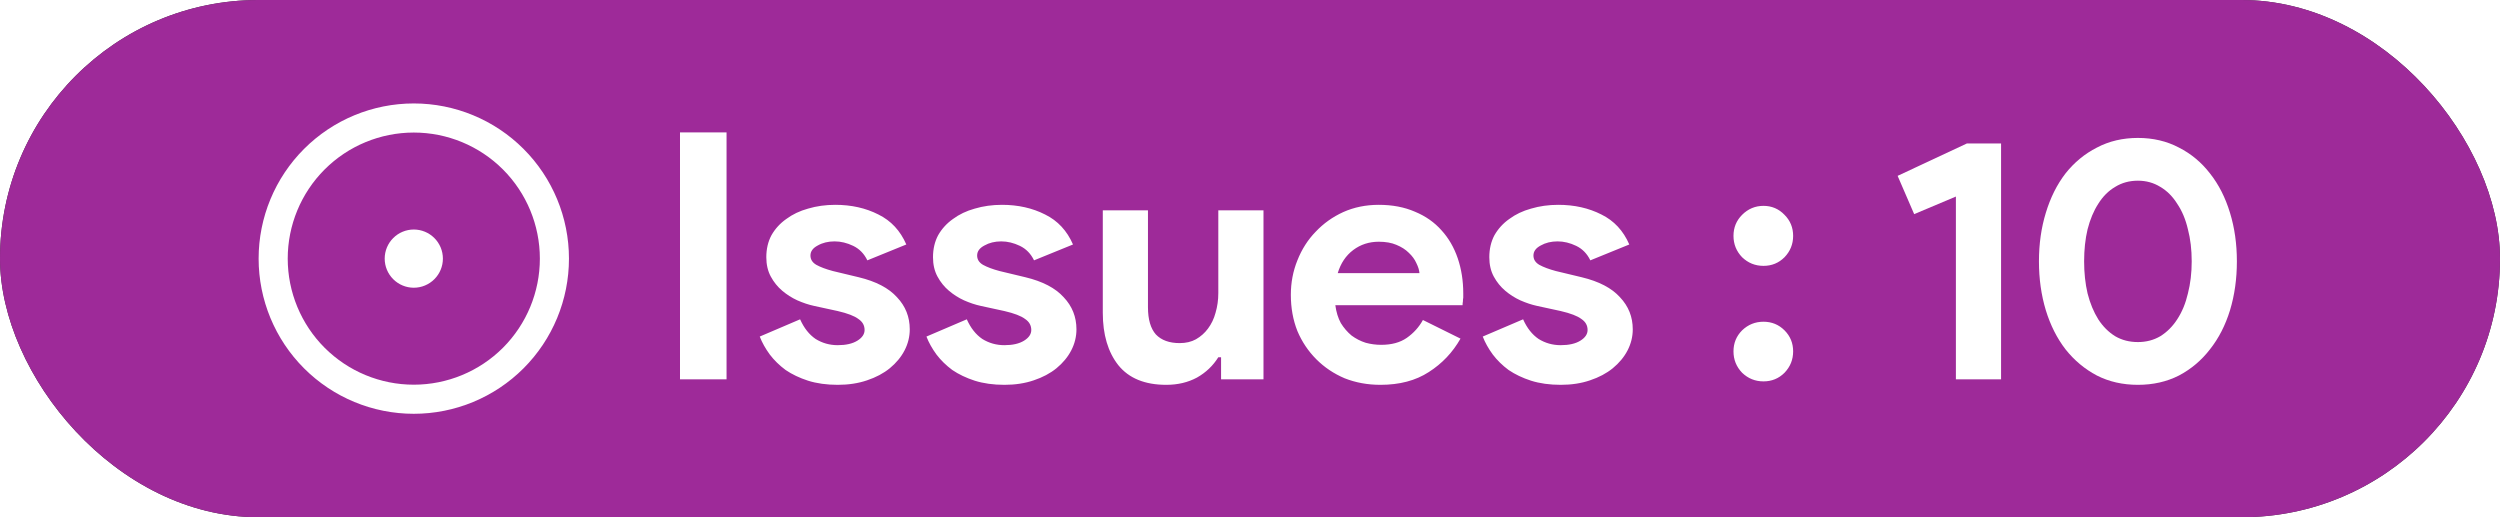 <svg xmlns="http://www.w3.org/2000/svg" width="145" height="30" viewBox="0 0 145 30" fill="#9E2A99" rx="15"><rect x="0" y="0" width="145" height="30" fill="#333333" stroke="none"/><path d="M40 0h4v20h-4z" fill="#4c1"/><rect rx="15" width="145" height="30" fill="#9E2A99"/><svg x="15" y="6"><svg width="18" height="18" viewBox="0 0 18 18" fill="none" xmlns="http://www.w3.org/2000/svg"><path d="M9 10.688C9.448 10.688 9.877 10.51 10.193 10.193C10.51 9.877 10.688 9.448 10.688 9C10.688 8.552 10.51 8.123 10.193 7.807C9.877 7.49 9.448 7.312 9 7.312C8.552 7.312 8.123 7.49 7.807 7.807C7.49 8.123 7.312 8.552 7.312 9C7.312 9.448 7.49 9.877 7.807 10.193C8.123 10.51 8.552 10.688 9 10.688Z" fill="#FFF"/><path d="M9 0C11.387 0 13.676 0.948 15.364 2.636C17.052 4.324 18 6.613 18 9C18 11.387 17.052 13.676 15.364 15.364C13.676 17.052 11.387 18 9 18C6.613 18 4.324 17.052 2.636 15.364C0.948 13.676 0 11.387 0 9C0 6.613 0.948 4.324 2.636 2.636C4.324 0.948 6.613 0 9 0ZM1.688 9C1.688 10.939 2.458 12.799 3.829 14.171C5.201 15.542 7.061 16.312 9 16.312C10.939 16.312 12.799 15.542 14.171 14.171C15.542 12.799 16.312 10.939 16.312 9C16.312 7.061 15.542 5.201 14.171 3.829C12.799 2.458 10.939 1.688 9 1.688C7.061 1.688 5.201 2.458 3.829 3.829C2.458 5.201 1.688 7.061 1.688 9Z" fill="#FFF"/></svg></svg><svg x="39" y="7"><svg width="66" height="16" viewBox="0 0 66 16" fill="none" xmlns="http://www.w3.org/2000/svg"><path d="M0.44 0.68H3.14V15H0.44V0.68ZM9.586 15.32C8.946 15.32 8.373 15.24 7.866 15.08C7.373 14.92 6.939 14.713 6.566 14.46C6.206 14.193 5.899 13.893 5.646 13.56C5.393 13.213 5.199 12.867 5.066 12.52L7.406 11.52C7.633 12.027 7.933 12.407 8.306 12.66C8.693 12.9 9.119 13.02 9.586 13.02C10.066 13.02 10.446 12.933 10.726 12.76C11.006 12.587 11.146 12.38 11.146 12.14C11.146 11.873 11.026 11.66 10.786 11.5C10.559 11.327 10.159 11.173 9.586 11.04L8.206 10.74C7.899 10.673 7.579 10.567 7.246 10.42C6.926 10.273 6.633 10.087 6.366 9.86C6.099 9.633 5.879 9.36 5.706 9.04C5.533 8.72 5.446 8.347 5.446 7.92C5.446 7.44 5.546 7.013 5.746 6.64C5.959 6.267 6.246 5.953 6.606 5.7C6.966 5.433 7.386 5.233 7.866 5.1C8.359 4.953 8.886 4.88 9.446 4.88C10.379 4.88 11.213 5.067 11.946 5.44C12.679 5.8 13.219 6.38 13.566 7.18L11.306 8.1C11.119 7.713 10.846 7.433 10.486 7.26C10.126 7.087 9.766 7 9.406 7C9.033 7 8.706 7.08 8.426 7.24C8.146 7.387 8.006 7.58 8.006 7.82C8.006 8.047 8.119 8.227 8.346 8.36C8.586 8.493 8.906 8.613 9.306 8.72L10.806 9.08C11.806 9.32 12.546 9.707 13.026 10.24C13.519 10.76 13.766 11.38 13.766 12.1C13.766 12.527 13.666 12.933 13.466 13.32C13.266 13.707 12.979 14.053 12.606 14.36C12.246 14.653 11.806 14.887 11.286 15.06C10.779 15.233 10.213 15.32 9.586 15.32ZM19.254 15.32C18.614 15.32 18.041 15.24 17.534 15.08C17.041 14.92 16.607 14.713 16.234 14.46C15.874 14.193 15.567 13.893 15.314 13.56C15.061 13.213 14.867 12.867 14.734 12.52L17.074 11.52C17.301 12.027 17.601 12.407 17.974 12.66C18.361 12.9 18.787 13.02 19.254 13.02C19.734 13.02 20.114 12.933 20.394 12.76C20.674 12.587 20.814 12.38 20.814 12.14C20.814 11.873 20.694 11.66 20.454 11.5C20.227 11.327 19.827 11.173 19.254 11.04L17.874 10.74C17.567 10.673 17.247 10.567 16.914 10.42C16.594 10.273 16.301 10.087 16.034 9.86C15.767 9.633 15.547 9.36 15.374 9.04C15.201 8.72 15.114 8.347 15.114 7.92C15.114 7.44 15.214 7.013 15.414 6.64C15.627 6.267 15.914 5.953 16.274 5.7C16.634 5.433 17.054 5.233 17.534 5.1C18.027 4.953 18.554 4.88 19.114 4.88C20.047 4.88 20.881 5.067 21.614 5.44C22.347 5.8 22.887 6.38 23.234 7.18L20.974 8.1C20.787 7.713 20.514 7.433 20.154 7.26C19.794 7.087 19.434 7 19.074 7C18.701 7 18.374 7.08 18.094 7.24C17.814 7.387 17.674 7.58 17.674 7.82C17.674 8.047 17.787 8.227 18.014 8.36C18.254 8.493 18.574 8.613 18.974 8.72L20.474 9.08C21.474 9.32 22.214 9.707 22.694 10.24C23.187 10.76 23.434 11.38 23.434 12.1C23.434 12.527 23.334 12.933 23.134 13.32C22.934 13.707 22.647 14.053 22.274 14.36C21.914 14.653 21.474 14.887 20.954 15.06C20.447 15.233 19.881 15.32 19.254 15.32ZM31.822 13.72H31.662C31.355 14.213 30.942 14.607 30.422 14.9C29.902 15.18 29.308 15.32 28.642 15.32C27.402 15.32 26.475 14.94 25.862 14.18C25.262 13.42 24.962 12.407 24.962 11.14V5.2H27.582V10.82C27.582 11.527 27.735 12.053 28.042 12.4C28.362 12.733 28.822 12.9 29.422 12.9C29.782 12.9 30.095 12.827 30.362 12.68C30.642 12.52 30.875 12.313 31.062 12.06C31.262 11.793 31.409 11.487 31.502 11.14C31.608 10.78 31.662 10.4 31.662 10V5.2H34.282V15H31.822V13.72ZM45.709 12.64C45.255 13.44 44.642 14.087 43.869 14.58C43.109 15.073 42.175 15.32 41.069 15.32C40.322 15.32 39.629 15.193 38.989 14.94C38.362 14.673 37.815 14.307 37.349 13.84C36.882 13.373 36.515 12.827 36.249 12.2C35.995 11.56 35.869 10.86 35.869 10.1C35.869 9.393 35.995 8.727 36.249 8.1C36.502 7.46 36.855 6.907 37.309 6.44C37.762 5.96 38.295 5.58 38.909 5.3C39.535 5.02 40.222 4.88 40.969 4.88C41.755 4.88 42.455 5.013 43.069 5.28C43.682 5.533 44.195 5.893 44.609 6.36C45.022 6.813 45.335 7.353 45.549 7.98C45.762 8.607 45.869 9.287 45.869 10.02C45.869 10.113 45.869 10.193 45.869 10.26C45.855 10.34 45.849 10.413 45.849 10.48C45.835 10.547 45.829 10.62 45.829 10.7H38.449C38.502 11.1 38.609 11.447 38.769 11.74C38.942 12.02 39.149 12.26 39.389 12.46C39.642 12.647 39.915 12.787 40.209 12.88C40.502 12.96 40.802 13 41.109 13C41.709 13 42.202 12.867 42.589 12.6C42.989 12.32 43.302 11.973 43.529 11.56L45.709 12.64ZM43.329 8.84C43.315 8.667 43.255 8.473 43.149 8.26C43.055 8.047 42.909 7.847 42.709 7.66C42.522 7.473 42.282 7.32 41.989 7.2C41.709 7.08 41.369 7.02 40.969 7.02C40.409 7.02 39.915 7.18 39.489 7.5C39.062 7.82 38.762 8.267 38.589 8.84H43.329ZM51.52 15.32C50.88 15.32 50.306 15.24 49.8 15.08C49.306 14.92 48.873 14.713 48.499 14.46C48.139 14.193 47.833 13.893 47.58 13.56C47.326 13.213 47.133 12.867 46.999 12.52L49.34 11.52C49.566 12.027 49.866 12.407 50.239 12.66C50.626 12.9 51.053 13.02 51.52 13.02C51.999 13.02 52.38 12.933 52.66 12.76C52.94 12.587 53.08 12.38 53.08 12.14C53.08 11.873 52.959 11.66 52.719 11.5C52.493 11.327 52.093 11.173 51.52 11.04L50.139 10.74C49.833 10.673 49.513 10.567 49.179 10.42C48.859 10.273 48.566 10.087 48.3 9.86C48.033 9.633 47.813 9.36 47.639 9.04C47.466 8.72 47.38 8.347 47.38 7.92C47.38 7.44 47.48 7.013 47.679 6.64C47.893 6.267 48.179 5.953 48.539 5.7C48.9 5.433 49.319 5.233 49.8 5.1C50.293 4.953 50.819 4.88 51.38 4.88C52.313 4.88 53.146 5.067 53.88 5.44C54.613 5.8 55.153 6.38 55.499 7.18L53.239 8.1C53.053 7.713 52.779 7.433 52.419 7.26C52.059 7.087 51.7 7 51.34 7C50.966 7 50.639 7.08 50.359 7.24C50.08 7.387 49.94 7.58 49.94 7.82C49.94 8.047 50.053 8.227 50.279 8.36C50.52 8.493 50.84 8.613 51.239 8.72L52.739 9.08C53.739 9.32 54.48 9.707 54.959 10.24C55.453 10.76 55.7 11.38 55.7 12.1C55.7 12.527 55.599 12.933 55.4 13.32C55.2 13.707 54.913 14.053 54.539 14.36C54.179 14.653 53.739 14.887 53.219 15.06C52.713 15.233 52.146 15.32 51.52 15.32ZM63.282 15.12C62.802 15.12 62.389 14.953 62.042 14.62C61.709 14.273 61.542 13.86 61.542 13.38C61.542 12.9 61.709 12.493 62.042 12.16C62.389 11.827 62.802 11.66 63.282 11.66C63.762 11.66 64.169 11.827 64.502 12.16C64.835 12.493 65.002 12.9 65.002 13.38C65.002 13.86 64.835 14.273 64.502 14.62C64.169 14.953 63.762 15.12 63.282 15.12ZM63.282 8.42C62.802 8.42 62.389 8.253 62.042 7.92C61.709 7.573 61.542 7.16 61.542 6.68C61.542 6.2 61.709 5.793 62.042 5.46C62.389 5.113 62.802 4.94 63.282 4.94C63.762 4.94 64.169 5.113 64.502 5.46C64.835 5.793 65.002 6.2 65.002 6.68C65.002 7.16 64.835 7.573 64.502 7.92C64.169 8.253 63.762 8.42 63.282 8.42Z" fill="#FFF"/></svg></svg><svg y="8"><svg x="110"><path xmlns="http://www.w3.org/2000/svg" d="M3.442 14V3.4L1.022 4.42L0.062 2.2L4.082 0.32H6.062V14H3.442Z" fill="#FFF"/></svg><svg x="118"><path xmlns="http://www.w3.org/2000/svg" d="M5.999 14.32C5.119 14.32 4.326 14.14 3.619 13.78C2.912 13.407 2.306 12.9 1.799 12.26C1.306 11.62 0.926 10.867 0.659 10C0.392 9.12 0.259 8.173 0.259 7.16C0.259 6.147 0.392 5.207 0.659 4.34C0.926 3.46 1.306 2.7 1.799 2.06C2.306 1.42 2.912 0.92 3.619 0.56C4.326 0.187 5.119 -9.53674e-07 5.999 -9.53674e-07C6.879 -9.53674e-07 7.672 0.187 8.379 0.56C9.086 0.92 9.686 1.42 10.179 2.06C10.686 2.7 11.072 3.46 11.339 4.34C11.606 5.207 11.739 6.147 11.739 7.16C11.739 8.173 11.606 9.12 11.339 10C11.072 10.867 10.686 11.62 10.179 12.26C9.686 12.9 9.086 13.407 8.379 13.78C7.672 14.14 6.879 14.32 5.999 14.32ZM5.999 11.84C6.479 11.84 6.912 11.727 7.299 11.5C7.686 11.26 8.012 10.933 8.279 10.52C8.559 10.093 8.766 9.593 8.899 9.02C9.046 8.447 9.119 7.827 9.119 7.16C9.119 6.48 9.046 5.86 8.899 5.3C8.766 4.727 8.559 4.233 8.279 3.82C8.012 3.393 7.686 3.067 7.299 2.84C6.912 2.6 6.479 2.48 5.999 2.48C5.506 2.48 5.066 2.6 4.679 2.84C4.292 3.067 3.966 3.393 3.699 3.82C3.432 4.233 3.226 4.727 3.079 5.3C2.946 5.86 2.879 6.48 2.879 7.16C2.879 7.827 2.946 8.447 3.079 9.02C3.226 9.593 3.432 10.093 3.699 10.52C3.966 10.933 4.292 11.26 4.679 11.5C5.066 11.727 5.506 11.84 5.999 11.84Z" fill="#FFF"/></svg></svg></svg>